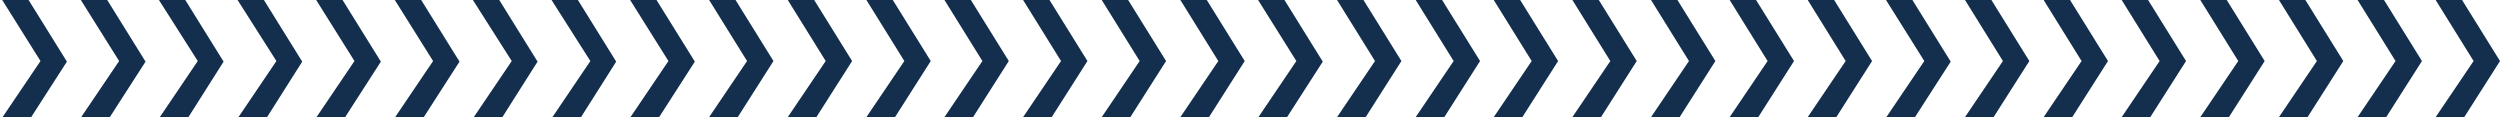 <?xml version="1.0" encoding="utf-8"?>
<!-- Generator: Adobe Illustrator 22.1.0, SVG Export Plug-In . SVG Version: 6.00 Build 0)  -->
<svg version="1.1" id="Layer_1" xmlns="http://www.w3.org/2000/svg" xmlns:xlink="http://www.w3.org/1999/xlink" x="0px" y="0px"
	 viewBox="0 0 426 20" style="enable-background:new 0 0 426 20;" xml:space="preserve">
<style type="text/css">
	.st0{fill:#132F4D;}
</style>
<path class="st0" d="M31.7,20.6h-4.9l6.9-10.2L26.7-0.6h4.5l6.9,11.1L31.7,20.6z"/>
<path class="st0" d="M152.1,20.6h-4.9l6.9-10.2l-6.9-11.1h4.5l6.9,11.1L152.1,20.6z"/>
<path class="st0" d="M272.4,20.6h-4.9l6.9-10.2l-6.9-11.1h4.5l6.9,11.1L272.4,20.6z"/>
<path class="st0" d="M18.3,20.6h-4.9l6.9-10.2L13.4-0.6h4.5l6.9,11.1L18.3,20.6z"/>
<path class="st0" d="M138.7,20.6h-4.9l6.9-10.2l-6.9-11.1h4.5l6.9,11.1L138.7,20.6z"/>
<path class="st0" d="M259,20.6h-4.9l6.9-10.2l-6.9-11.1h4.5l6.9,11.1L259,20.6z"/>
<path class="st0" d="M85.2,20.6h-4.9l6.9-10.2L80.2-0.6h4.5l6.9,11.1L85.2,20.6z"/>
<path class="st0" d="M205.6,20.6h-4.9l6.9-10.2l-6.9-11.1h4.5l6.9,11.1L205.6,20.6z"/>
<path class="st0" d="M58.4,20.6h-4.9l6.9-10.2L53.5-0.6H58l6.9,11.1L58.4,20.6z"/>
<path class="st0" d="M178.8,20.6h-4.9l6.9-10.2l-6.9-11.1h4.5l6.9,11.1L178.8,20.6z"/>
<path class="st0" d="M299.2,20.6h-4.9l6.9-10.2l-6.9-11.1h4.5l6.9,11.1L299.2,20.6z"/>
<path class="st0" d="M111.9,20.6H107l6.9-10.2L107-0.6h4.5l6.9,11.1L111.9,20.6z"/>
<path class="st0" d="M232.3,20.6h-4.9l6.9-10.2l-6.9-11.1h4.5l6.9,11.1L232.3,20.6z"/>
<path class="st0" d="M45.1,20.6h-4.9l6.9-10.2L40.1-0.6h4.5l6.9,11.1L45.1,20.6z"/>
<path class="st0" d="M165.4,20.6h-4.9l6.9-10.2l-6.9-11.1h4.5l6.9,11.1L165.4,20.6z"/>
<path class="st0" d="M285.8,20.6h-4.9l6.9-10.2l-6.9-11.1h4.5l6.9,11.1L285.8,20.6z"/>
<path class="st0" d="M98.6,20.6h-4.9l6.9-10.2L93.6-0.6h4.5l6.9,11.1L98.6,20.6z"/>
<path class="st0" d="M218.9,20.6H214l6.9-10.2L214-0.6h4.5l6.9,11.1L218.9,20.6z"/>
<path class="st0" d="M71.8,20.6h-4.9l6.9-10.2L66.9-0.6h4.5l6.9,11.1L71.8,20.6z"/>
<path class="st0" d="M192.2,20.6h-4.9l6.9-10.2l-6.9-11.1h4.5l6.9,11.1L192.2,20.6z"/>
<path class="st0" d="M312.5,20.6h-4.9l6.9-10.2l-6.9-11.1h4.5l6.9,11.1L312.5,20.6z"/>
<path class="st0" d="M4.9,20.6H0l6.9-10.2L0-0.6h4.5l6.9,11.1L4.9,20.6z"/>
<path class="st0" d="M125.3,20.6h-4.9l6.9-10.2l-6.9-11.1h4.5l6.9,11.1L125.3,20.6z"/>
<path class="st0" d="M245.7,20.6h-4.9l6.9-10.2l-6.9-11.1h4.5l6.9,11.1L245.7,20.6z"/>
<path class="st0" d="M379.4,20.6h-4.9l6.9-10.2l-6.9-11.1h4.5l6.9,11.1L379.4,20.6z"/>
<path class="st0" d="M366,20.6h-4.9l6.9-10.2l-6.9-11.1h4.5l6.9,11.1L366,20.6z"/>
<path class="st0" d="M406.2,20.6h-4.9l6.9-10.2l-6.9-11.1h4.5l6.9,11.1L406.2,20.6z"/>
<path class="st0" d="M339.3,20.6h-4.9l6.9-10.2l-6.9-11.1h4.5l6.9,11.1L339.3,20.6z"/>
<path class="st0" d="M392.8,20.6h-4.9l6.9-10.2l-6.9-11.1h4.5l6.9,11.1L392.8,20.6z"/>
<path class="st0" d="M325.9,20.6H321l6.9-10.2L321-0.6h4.5l6.9,11.1L325.9,20.6z"/>
<path class="st0" d="M419.5,20.6h-4.9l6.9-10.2l-6.9-11.1h4.5l6.9,11.1L419.5,20.6z"/>
<path class="st0" d="M352.7,20.6h-4.9l6.9-10.2l-6.9-11.1h4.5l6.9,11.1L352.7,20.6z"/>
</svg>
